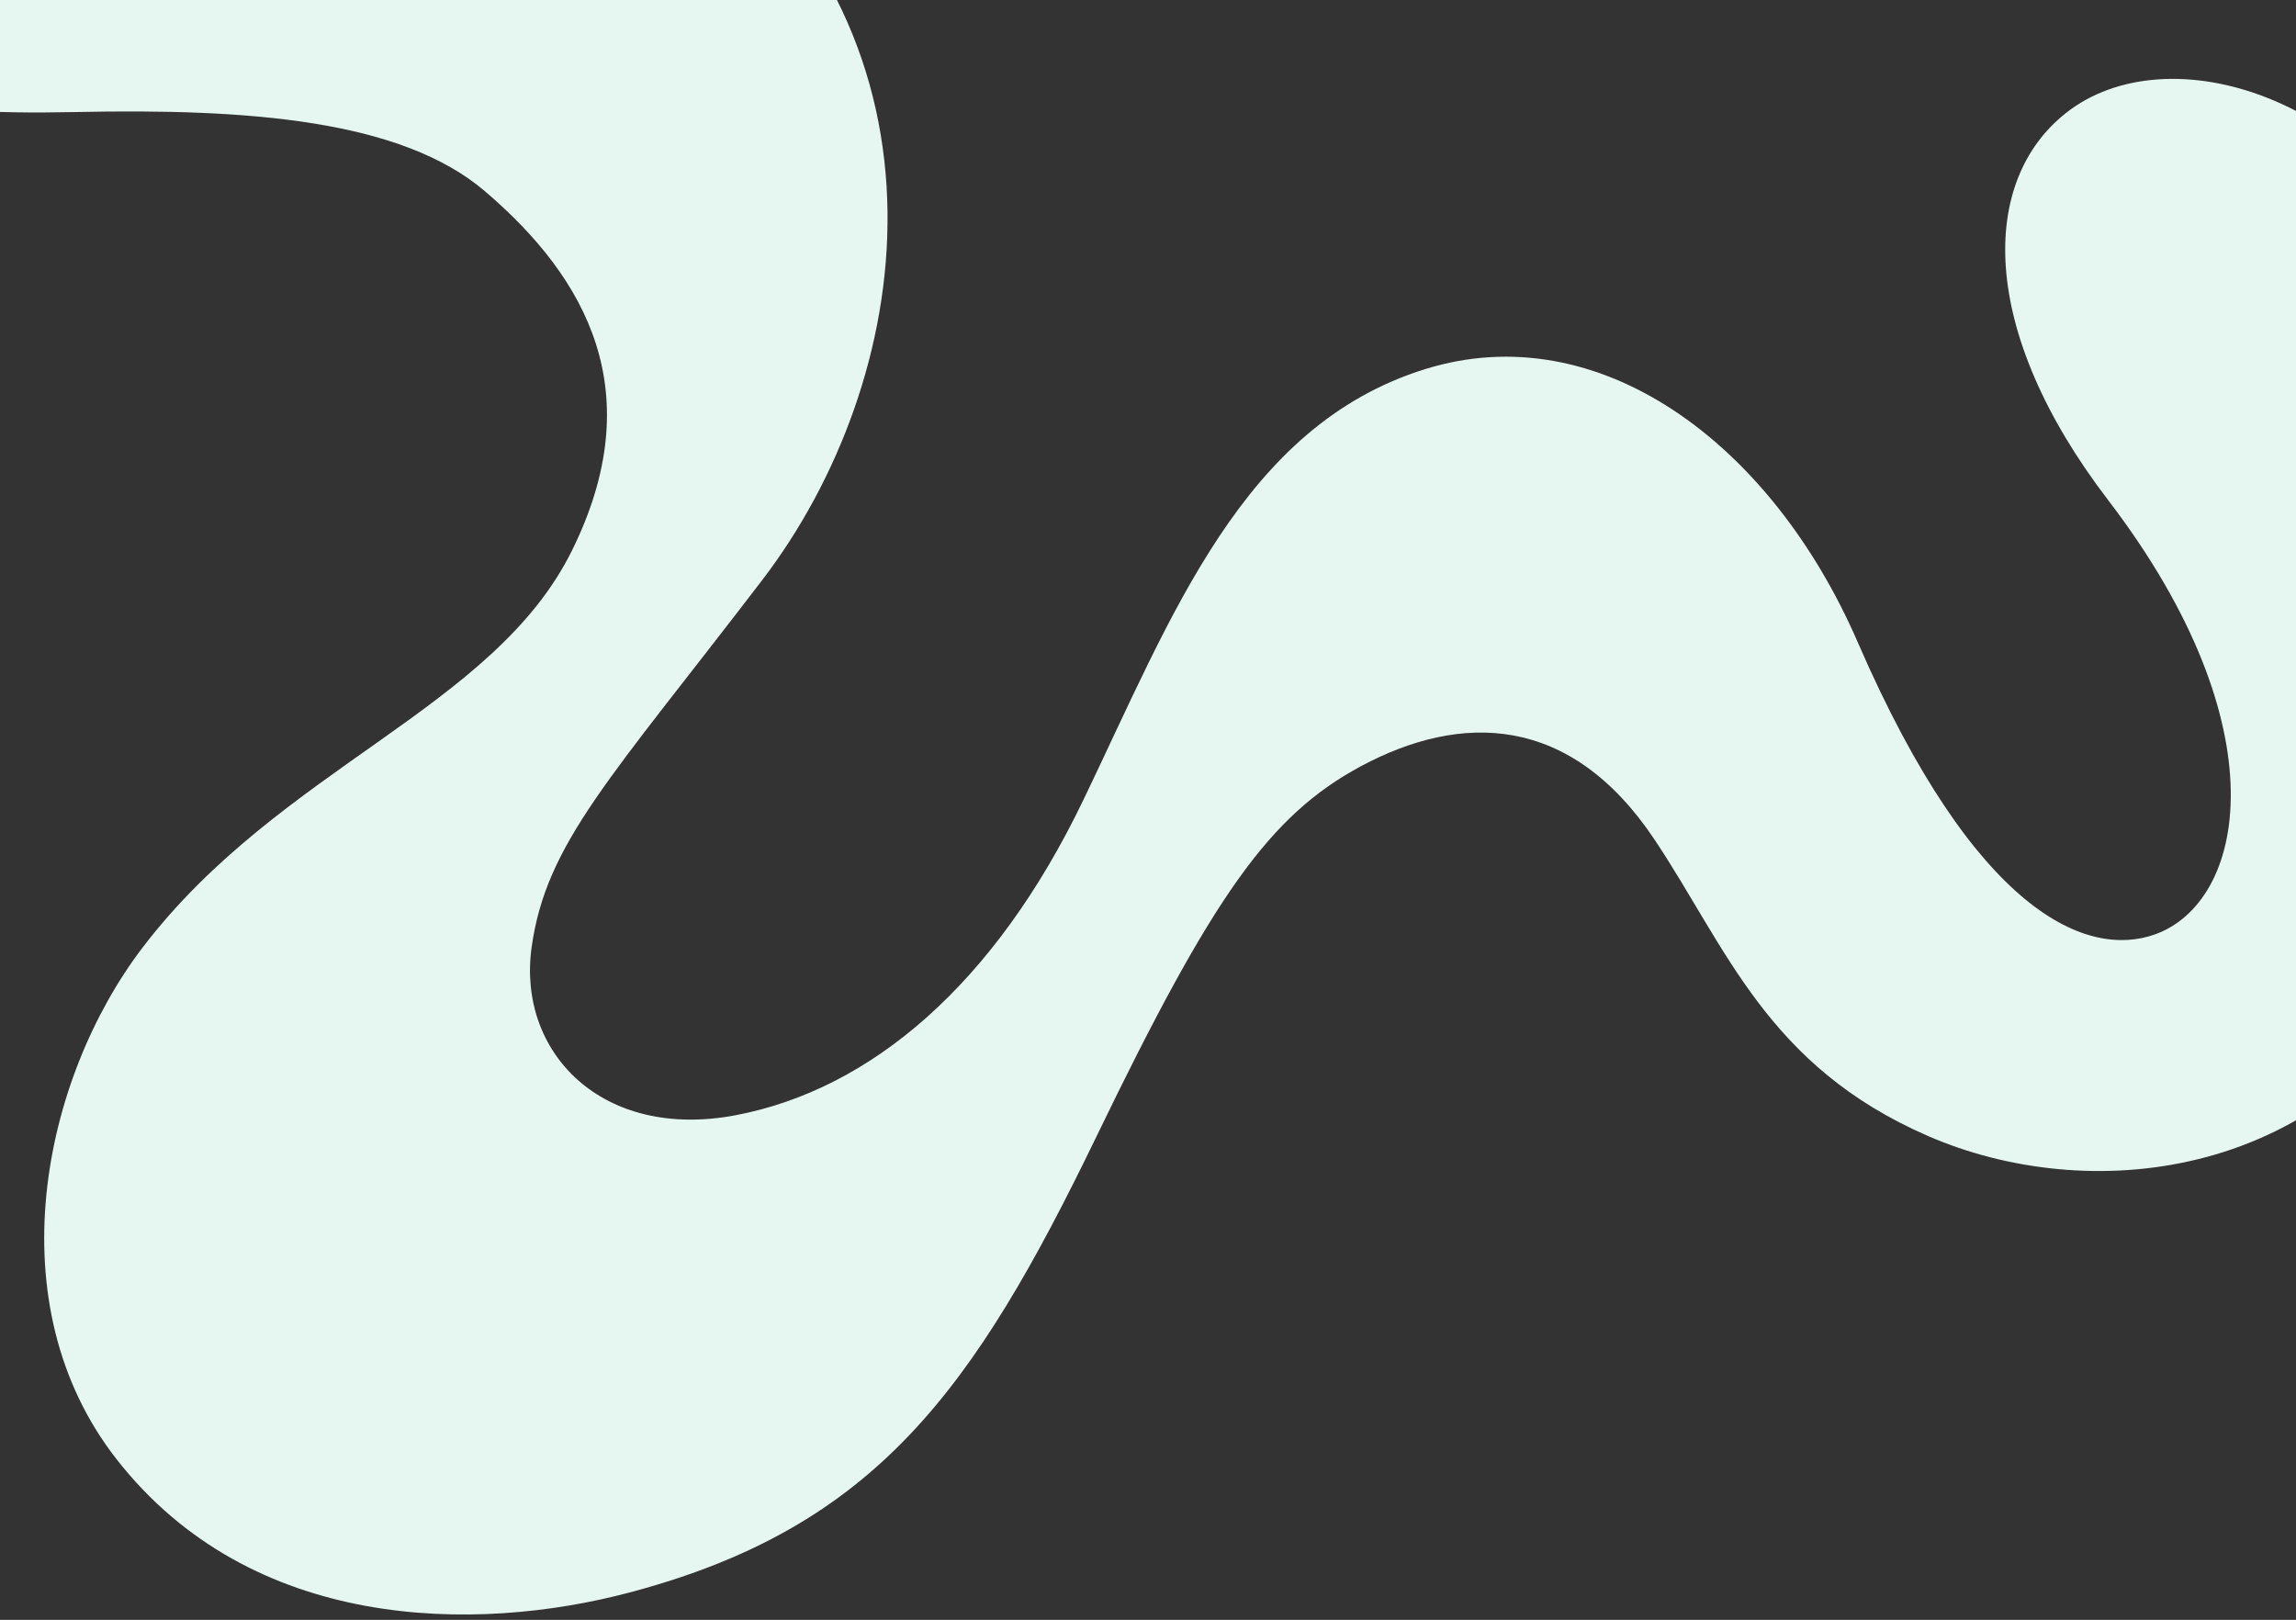 <?xml version="1.0" encoding="UTF-8"?>
<svg xmlns="http://www.w3.org/2000/svg" width="2975" height="2099" version="1.1" viewBox="0 0 2975 2099">
  <rect x="0" y="0" width="2975" height="2099" fill="#333333" stroke="none"/>
  <defs>
    <style>
      .cls-1 {
        fill: #e6f7f2;
      }
    </style>
  </defs>
  <!-- Generator: Adobe Illustrator 28.7.1, SVG Export Plug-In . SVG Version: 1.2.0 Build 142)  -->
  <g>
    <g id="Layer_1">
      <g id="Layer_1-2" data-name="Layer_1">
        <path class="cls-1" d="M-55.4-370.2C-235.3-282.8-325.1-138.1-290-4.6-255.2,127.4-127.3,149.8,97.9,145.2c225.2-4.8,422.1,10.3,530.2,102.4,133,113.4,214.3,261.5,112.7,466.4s-378.2,280.6-556.1,513.9c-129.9,170.4-191.1,461.6-33.6,663,174.5,223.2,464.1,225.8,664.7,172.6,318.9-84.5,446-262.2,605.2-591.4,150.2-310.6,223.4-415.3,342.5-479.3,129-69.1,271-68.7,380.4,95.2,93.6,140.2,145.4,293.2,354.5,384.1,203.9,88.6,507.4,61.4,663.7-210.4,165.1-286.9,121.8-657.4,20.5-889.7-108.7-249.1-374.6-329.4-505.9-225.4-110.9,87.7-114.3,280.3,54.7,501.2,226.1,295.4,177.9,521.7,60.5,563.1-86.3,30.5-231-24.3-384.9-379-112.5-259.2-336.3-423.3-560.4-353.6-236.8,73.7-328,319.8-443,558.6-114.9,238.8-275.2,374.9-450.4,408.2-173.6,32.9-283.1-81.8-264.4-217.3,18.8-135.5,101.3-217.9,298.8-476.1,197.1-257.7,264.3-691.8-85.2-973C553-502.6,74.4-433.3-55.4-370.2Z"/>
      </g>
    </g>
  </g>
</svg>